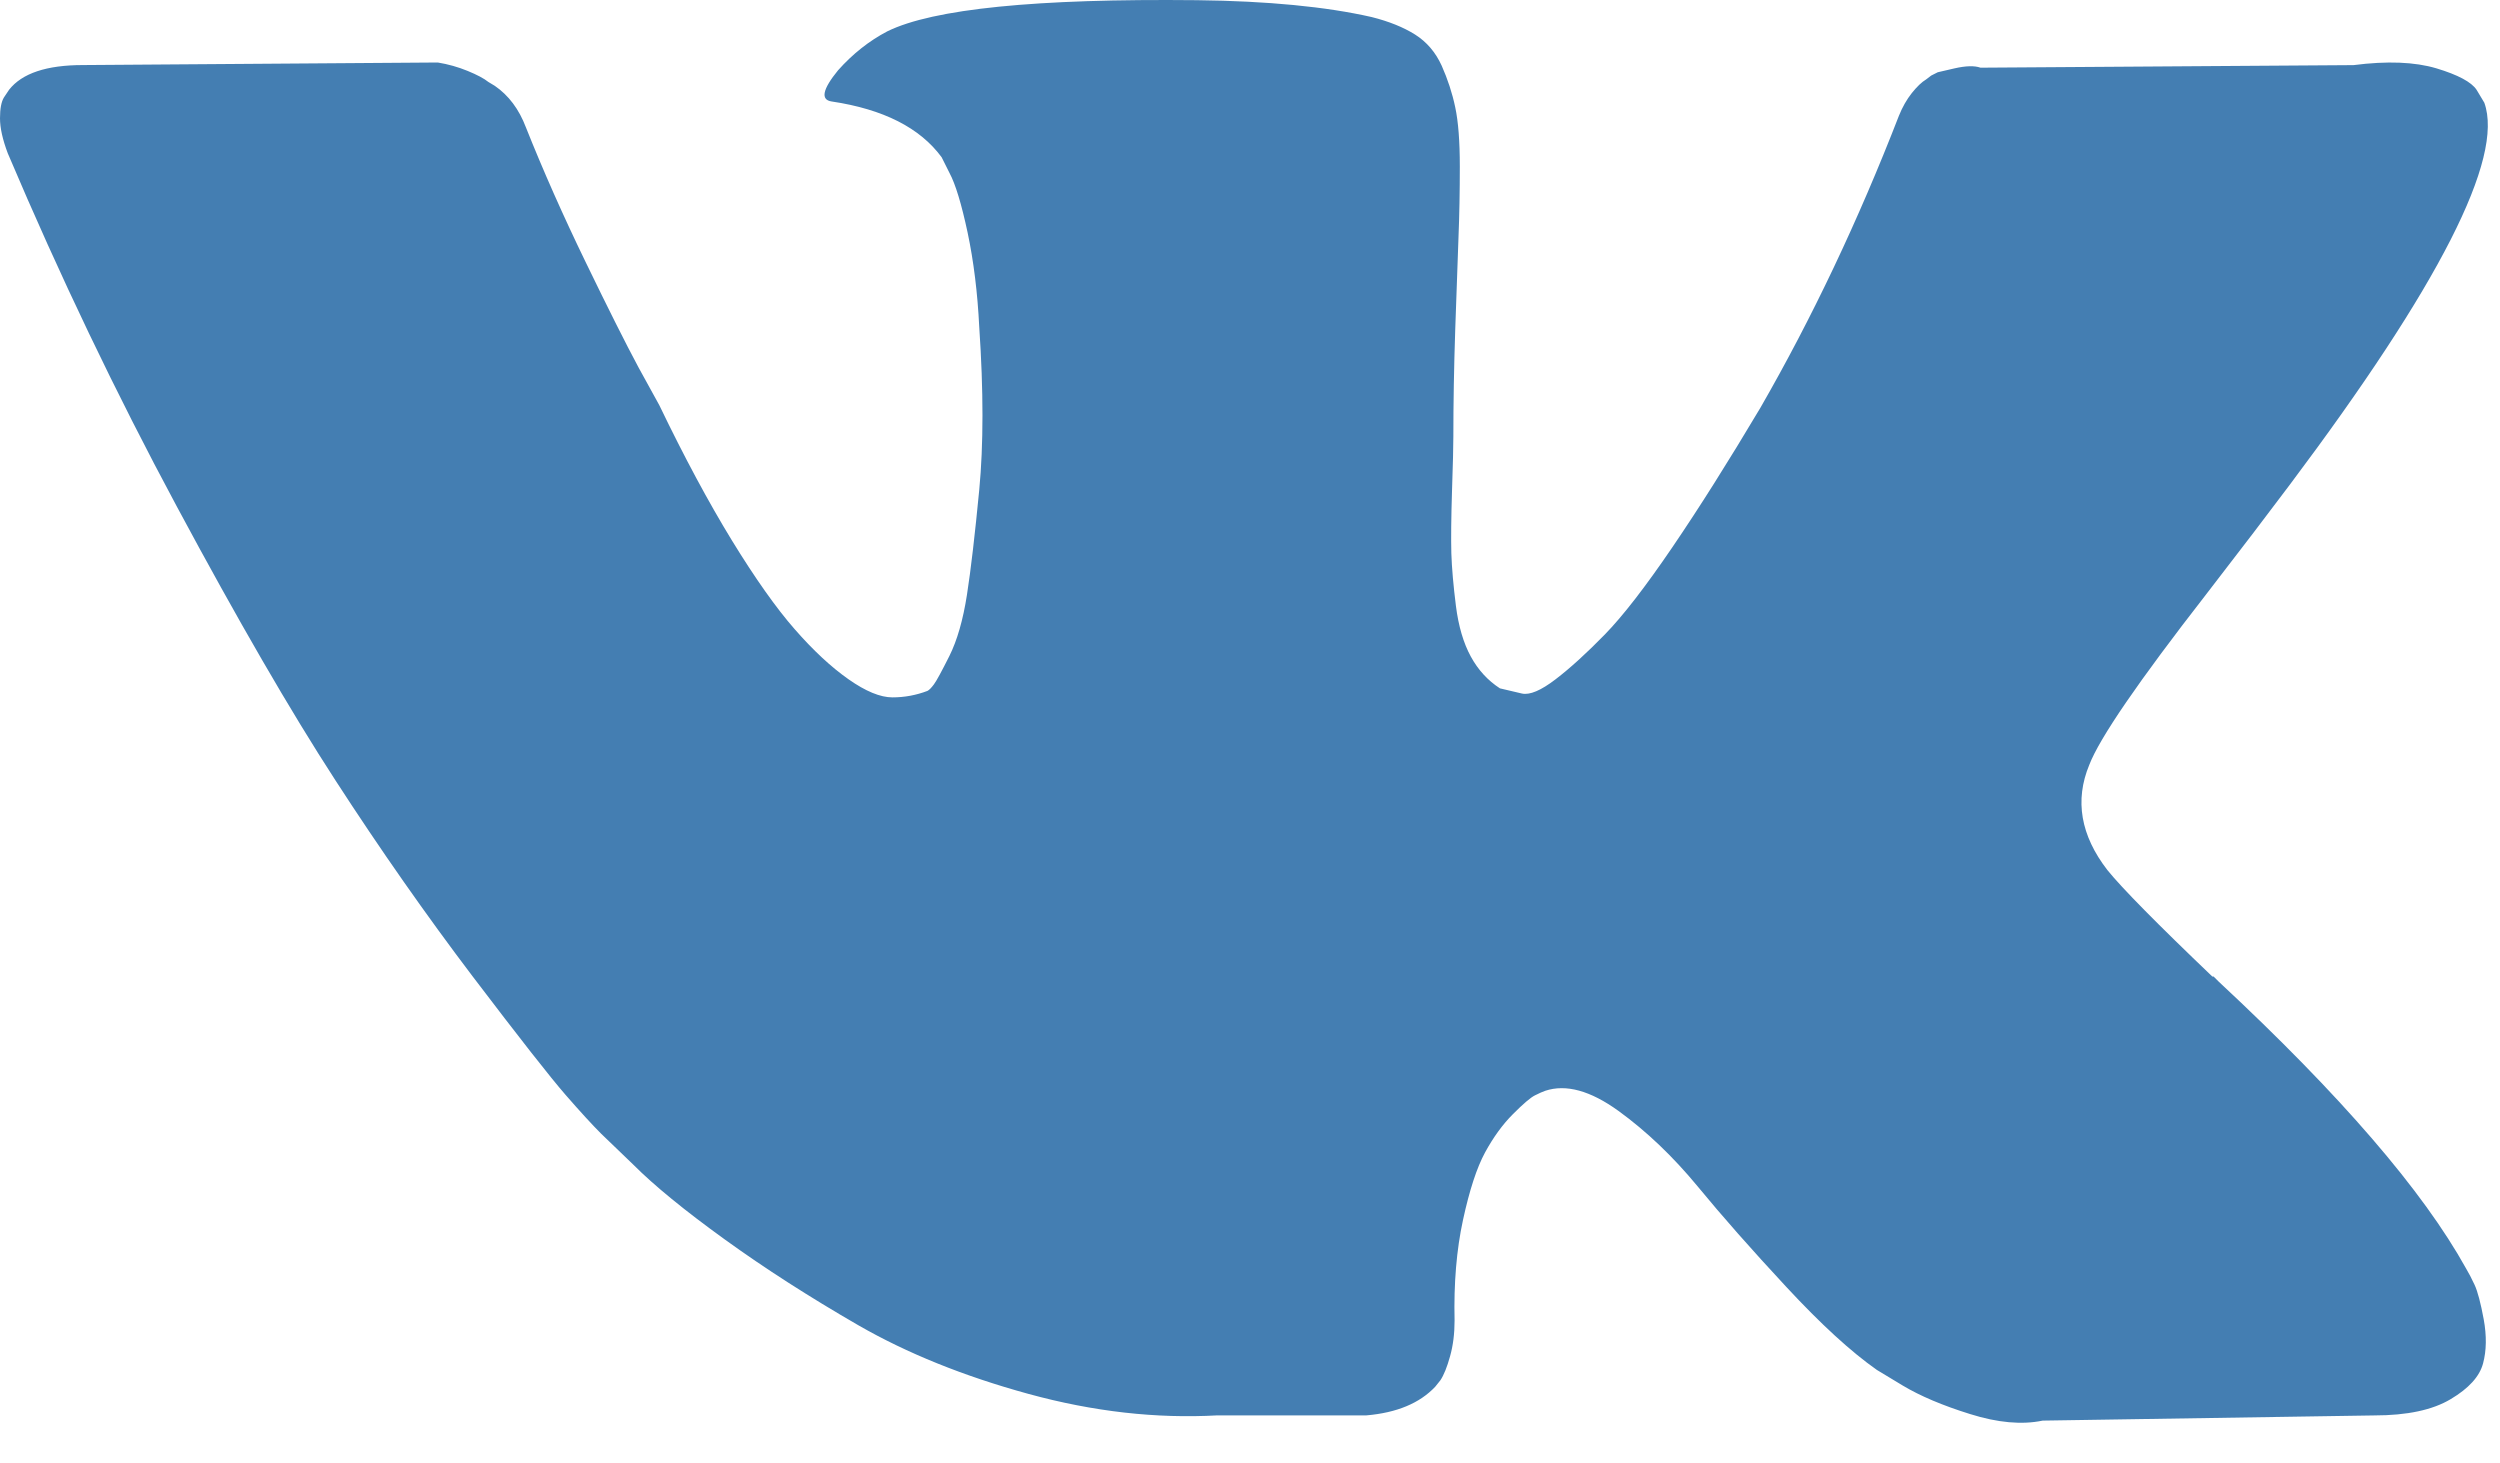 <?xml version="1.0" encoding="UTF-8"?>
<svg width="41px" height="24px" viewBox="0 0 41 24" version="1.1" xmlns="http://www.w3.org/2000/svg" xmlns:xlink="http://www.w3.org/1999/xlink">
    <!-- Generator: sketchtool 52.2 (67145) - http://www.bohemiancoding.com/sketch -->
    <title>BCD45CE2-01D3-409F-9540-16EFE9A81BD4</title>
    <desc>Created with sketchtool.</desc>
    <g id="Symbols" stroke="none" stroke-width="1" fill="none" fill-rule="evenodd">
        <g id="footer" transform="translate(-1442, -1612)" fill="#447EB2" fill-rule="nonzero">
            <g id="Group-13" transform="translate(1260, 1608)">
                <g id="25684-copy" transform="translate(182, 4)">
                    <path d="M40.584,21.073 C40.534,20.966 40.488,20.877 40.445,20.806 C39.737,19.528 38.385,17.96 36.388,16.1 L36.346,16.058 L36.325,16.037 L36.303,16.015 L36.282,16.015 C35.376,15.149 34.802,14.567 34.561,14.269 C34.122,13.701 34.023,13.126 34.264,12.544 C34.433,12.104 35.071,11.175 36.175,9.755 C36.756,9.003 37.216,8.399 37.556,7.945 C40.006,4.68 41.069,2.594 40.743,1.685 L40.616,1.473 C40.531,1.345 40.312,1.228 39.958,1.121 C39.603,1.015 39.15,0.997 38.598,1.068 L32.48,1.11 C32.381,1.075 32.24,1.079 32.055,1.121 C31.871,1.164 31.779,1.185 31.779,1.185 L31.672,1.239 L31.588,1.303 C31.517,1.345 31.439,1.42 31.354,1.526 C31.27,1.632 31.199,1.757 31.142,1.899 C30.476,3.616 29.719,5.213 28.869,6.69 C28.345,7.57 27.864,8.333 27.424,8.979 C26.985,9.624 26.617,10.1 26.32,10.405 C26.022,10.71 25.754,10.955 25.512,11.14 C25.272,11.324 25.088,11.402 24.96,11.374 C24.833,11.345 24.713,11.317 24.599,11.289 C24.401,11.161 24.241,10.987 24.121,10.767 C24.001,10.547 23.919,10.27 23.877,9.936 C23.835,9.603 23.81,9.315 23.802,9.074 C23.796,8.833 23.799,8.492 23.813,8.052 C23.828,7.612 23.835,7.314 23.835,7.158 C23.835,6.618 23.845,6.033 23.866,5.401 C23.888,4.769 23.905,4.269 23.919,3.9 C23.934,3.531 23.941,3.14 23.941,2.729 C23.941,2.317 23.916,1.994 23.866,1.76 C23.817,1.526 23.742,1.299 23.644,1.078 C23.544,0.858 23.399,0.688 23.208,0.567 C23.017,0.447 22.779,0.351 22.497,0.28 C21.746,0.109 20.79,0.017 19.629,0.003 C16.995,-0.025 15.302,0.145 14.552,0.514 C14.254,0.67 13.985,0.883 13.744,1.153 C13.489,1.465 13.454,1.636 13.638,1.664 C14.488,1.791 15.089,2.097 15.443,2.579 L15.571,2.835 C15.67,3.019 15.769,3.346 15.869,3.815 C15.968,4.283 16.032,4.801 16.06,5.369 C16.13,6.405 16.13,7.292 16.06,8.03 C15.989,8.769 15.922,9.343 15.858,9.755 C15.794,10.167 15.698,10.5 15.571,10.756 C15.443,11.011 15.359,11.167 15.316,11.224 C15.274,11.281 15.238,11.317 15.21,11.331 C15.026,11.401 14.834,11.437 14.636,11.437 C14.438,11.437 14.197,11.338 13.914,11.139 C13.631,10.94 13.337,10.667 13.033,10.319 C12.728,9.971 12.385,9.485 12.002,8.861 C11.62,8.236 11.223,7.498 10.813,6.646 L10.473,6.028 C10.26,5.631 9.97,5.053 9.602,4.293 C9.234,3.534 8.908,2.799 8.625,2.089 C8.512,1.791 8.342,1.564 8.115,1.408 L8.009,1.344 C7.938,1.287 7.825,1.227 7.669,1.163 C7.513,1.099 7.35,1.053 7.18,1.025 L1.36,1.067 C0.765,1.067 0.361,1.202 0.149,1.472 L0.064,1.599 C0.021,1.67 0,1.784 0,1.94 C0,2.096 0.042,2.288 0.128,2.515 C0.977,4.517 1.901,6.447 2.9,8.307 C3.898,10.166 4.765,11.664 5.502,12.799 C6.238,13.935 6.989,15.007 7.753,16.015 C8.518,17.022 9.025,17.668 9.272,17.952 C9.52,18.237 9.715,18.449 9.857,18.591 L10.388,19.102 C10.728,19.443 11.227,19.851 11.885,20.326 C12.544,20.802 13.273,21.27 14.073,21.732 C14.874,22.193 15.805,22.569 16.867,22.86 C17.929,23.151 18.963,23.268 19.968,23.212 L22.411,23.212 C22.907,23.169 23.282,23.013 23.537,22.743 L23.622,22.637 C23.679,22.552 23.732,22.42 23.781,22.243 C23.831,22.066 23.855,21.87 23.855,21.658 C23.841,21.047 23.887,20.497 23.993,20.008 C24.099,19.518 24.22,19.149 24.355,18.9 C24.49,18.652 24.642,18.442 24.811,18.273 C24.981,18.102 25.102,17.999 25.173,17.964 C25.243,17.928 25.3,17.904 25.342,17.889 C25.682,17.776 26.082,17.886 26.543,18.219 C27.003,18.553 27.435,18.965 27.839,19.454 C28.242,19.944 28.727,20.494 29.294,21.104 C29.861,21.715 30.356,22.169 30.781,22.467 L31.205,22.723 C31.489,22.893 31.857,23.05 32.311,23.191 C32.763,23.333 33.159,23.369 33.5,23.298 L38.938,23.213 C39.476,23.213 39.894,23.124 40.191,22.946 C40.489,22.769 40.665,22.574 40.722,22.361 C40.779,22.148 40.782,21.907 40.733,21.637 C40.683,21.367 40.633,21.179 40.584,21.073 Z" id="Shape"></path>
                </g>
            </g>
        </g>
    </g>
</svg>